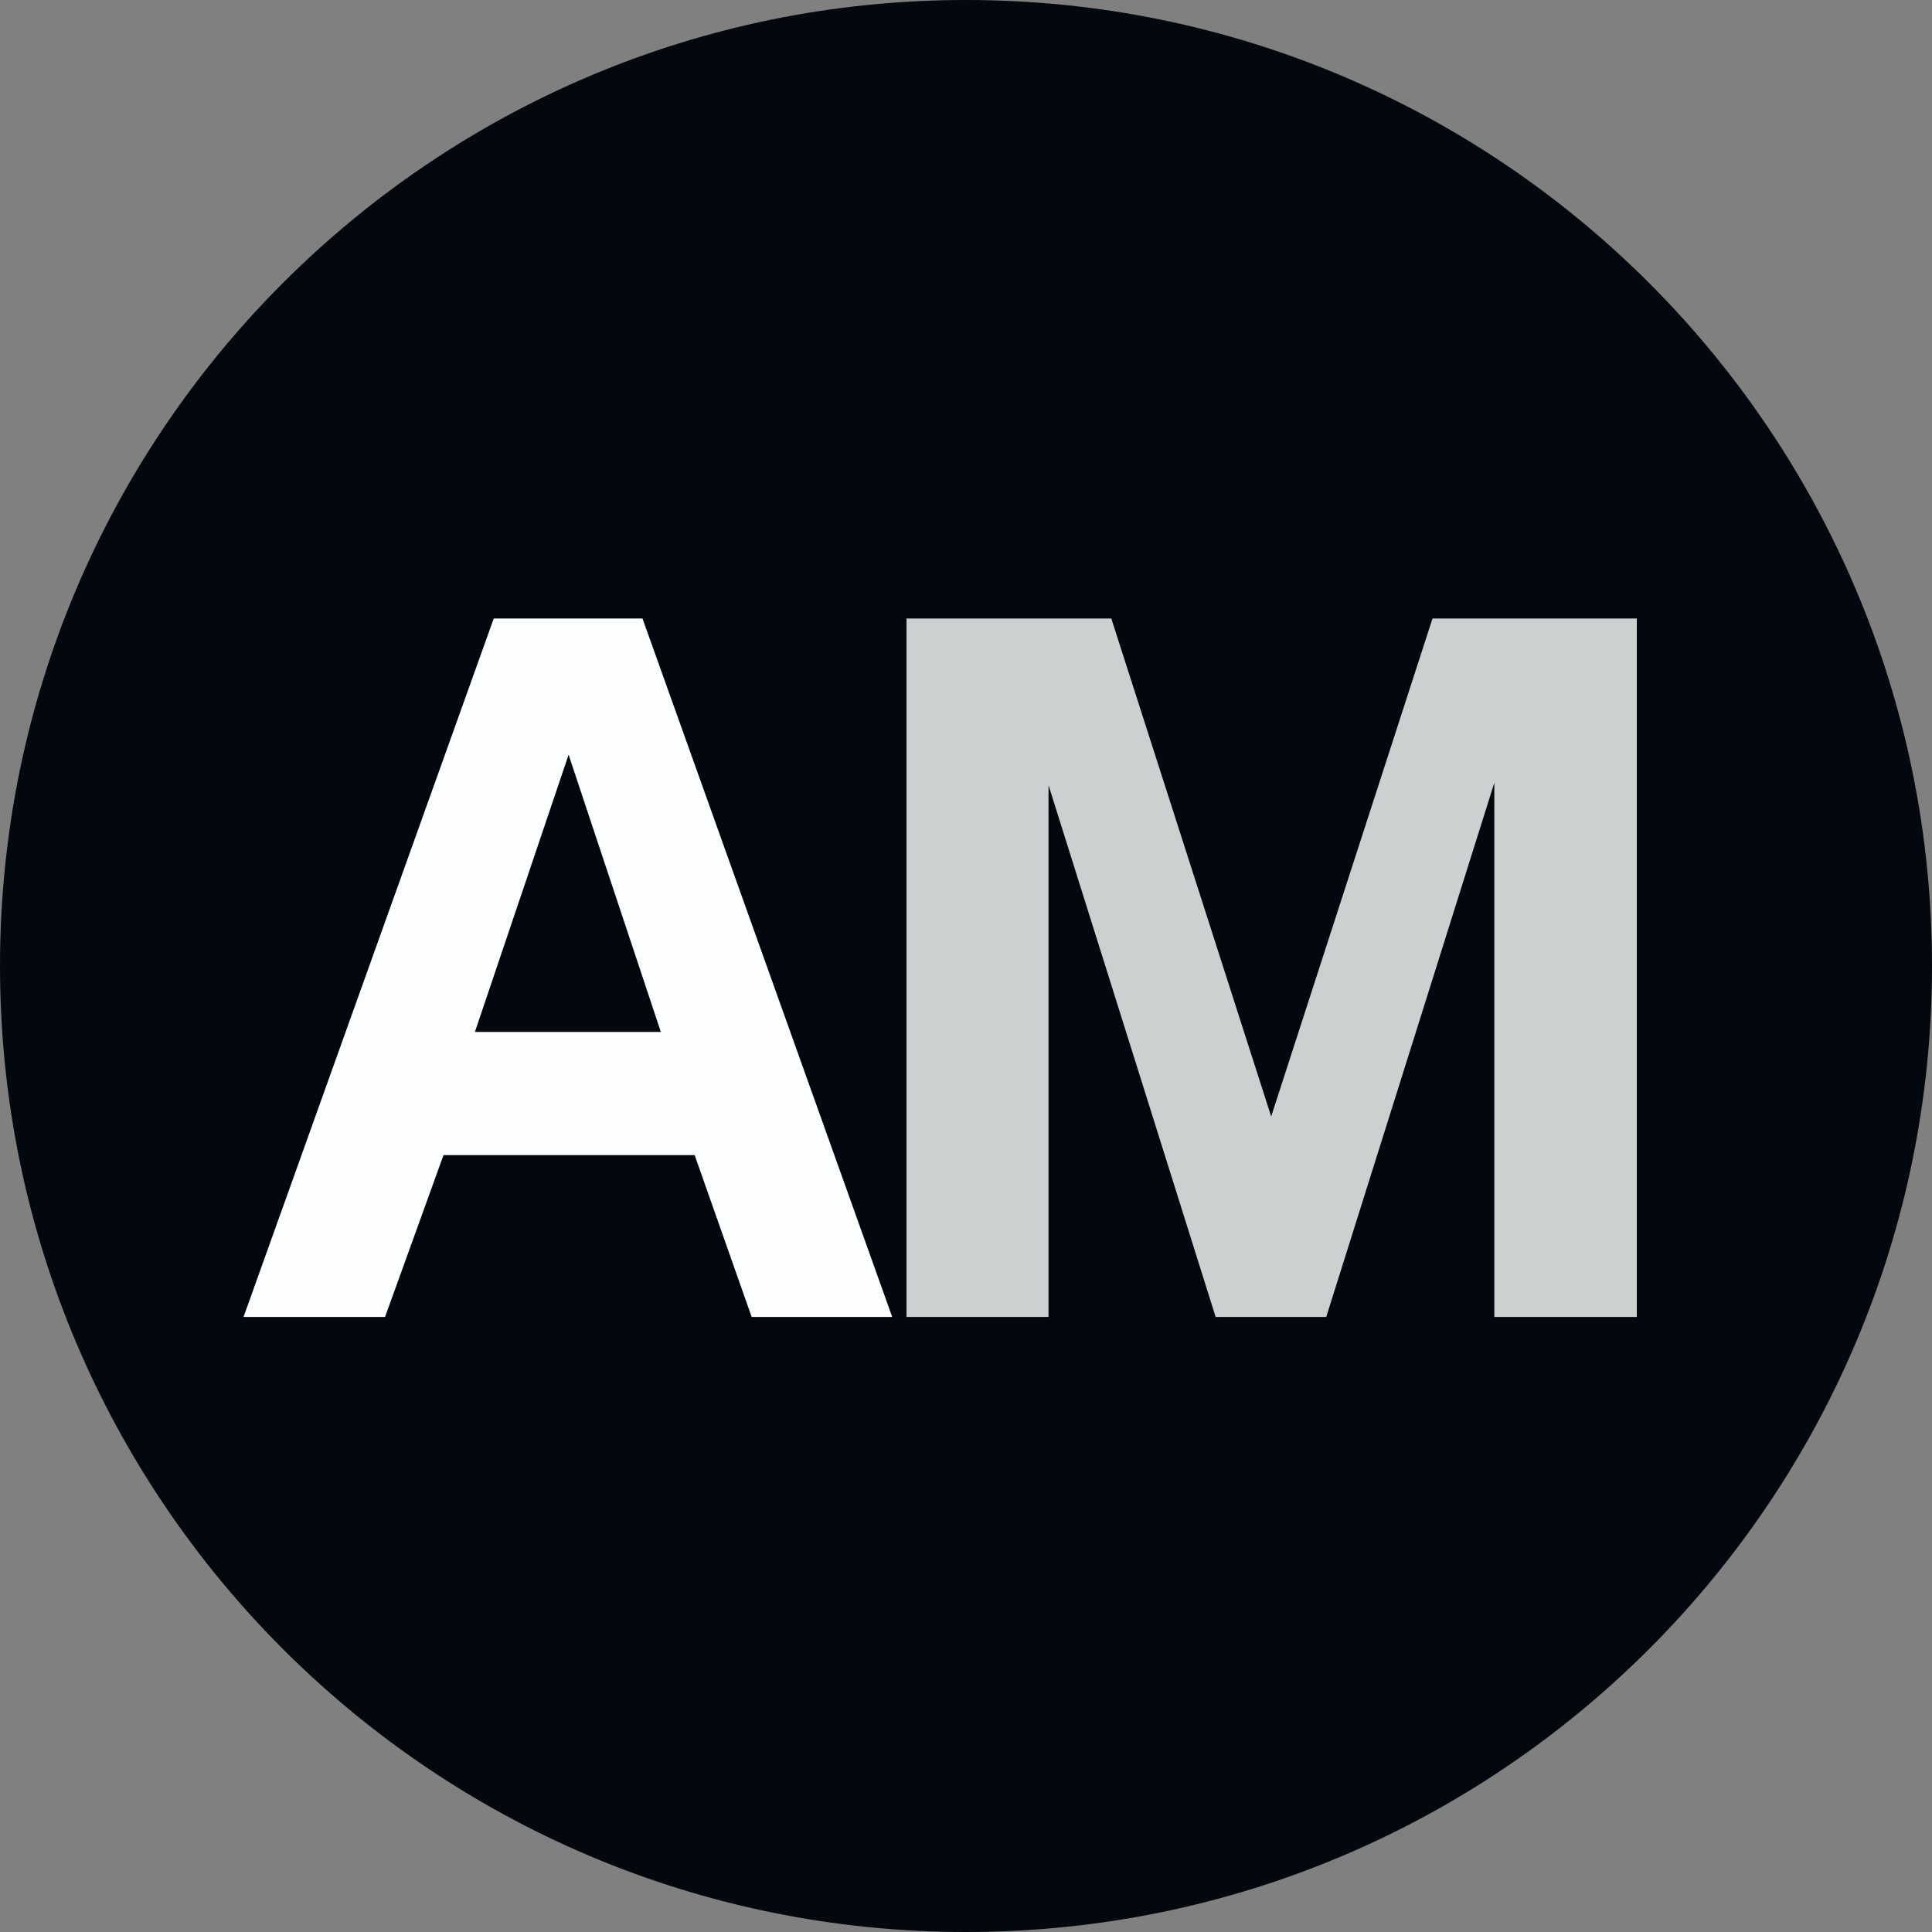<svg width="512" height="512" viewBox="0 0 512 512" fill="none" xmlns="http://www.w3.org/2000/svg">
<rect x="0" y="0" width="512" height="512" fill="#808080" stroke="none"/>
<g clip-path="url(#clip0_252_579)">
<path d="M0 256C0 114.615 114.615 0 256 0C397.385 0 512 114.615 512 256C512 397.385 397.385 512 256 512C114.615 512 0 397.385 0 256Z" fill="#02080D"/>
<path d="M64.54 349L130.844 163.912H170.268L236.444 349H199.196L184.092 306.12H117.532L102.044 349H64.54ZM125.852 273.48H175.132L150.684 200.008L125.852 273.48Z" fill="#FBFDFF"/>
<path d="M240.236 349V163.912H294.508L336.876 295.88L379.628 163.912H433.772V349H396.012V207.432L351.468 349H322.156L277.868 208.072V349H240.236Z" fill="#CBD0D0"/>
</g>
<defs>
<clipPath id="clip0_252_579">
<rect width="512" height="512" fill="white"/>
</clipPath>
</defs>
</svg>
